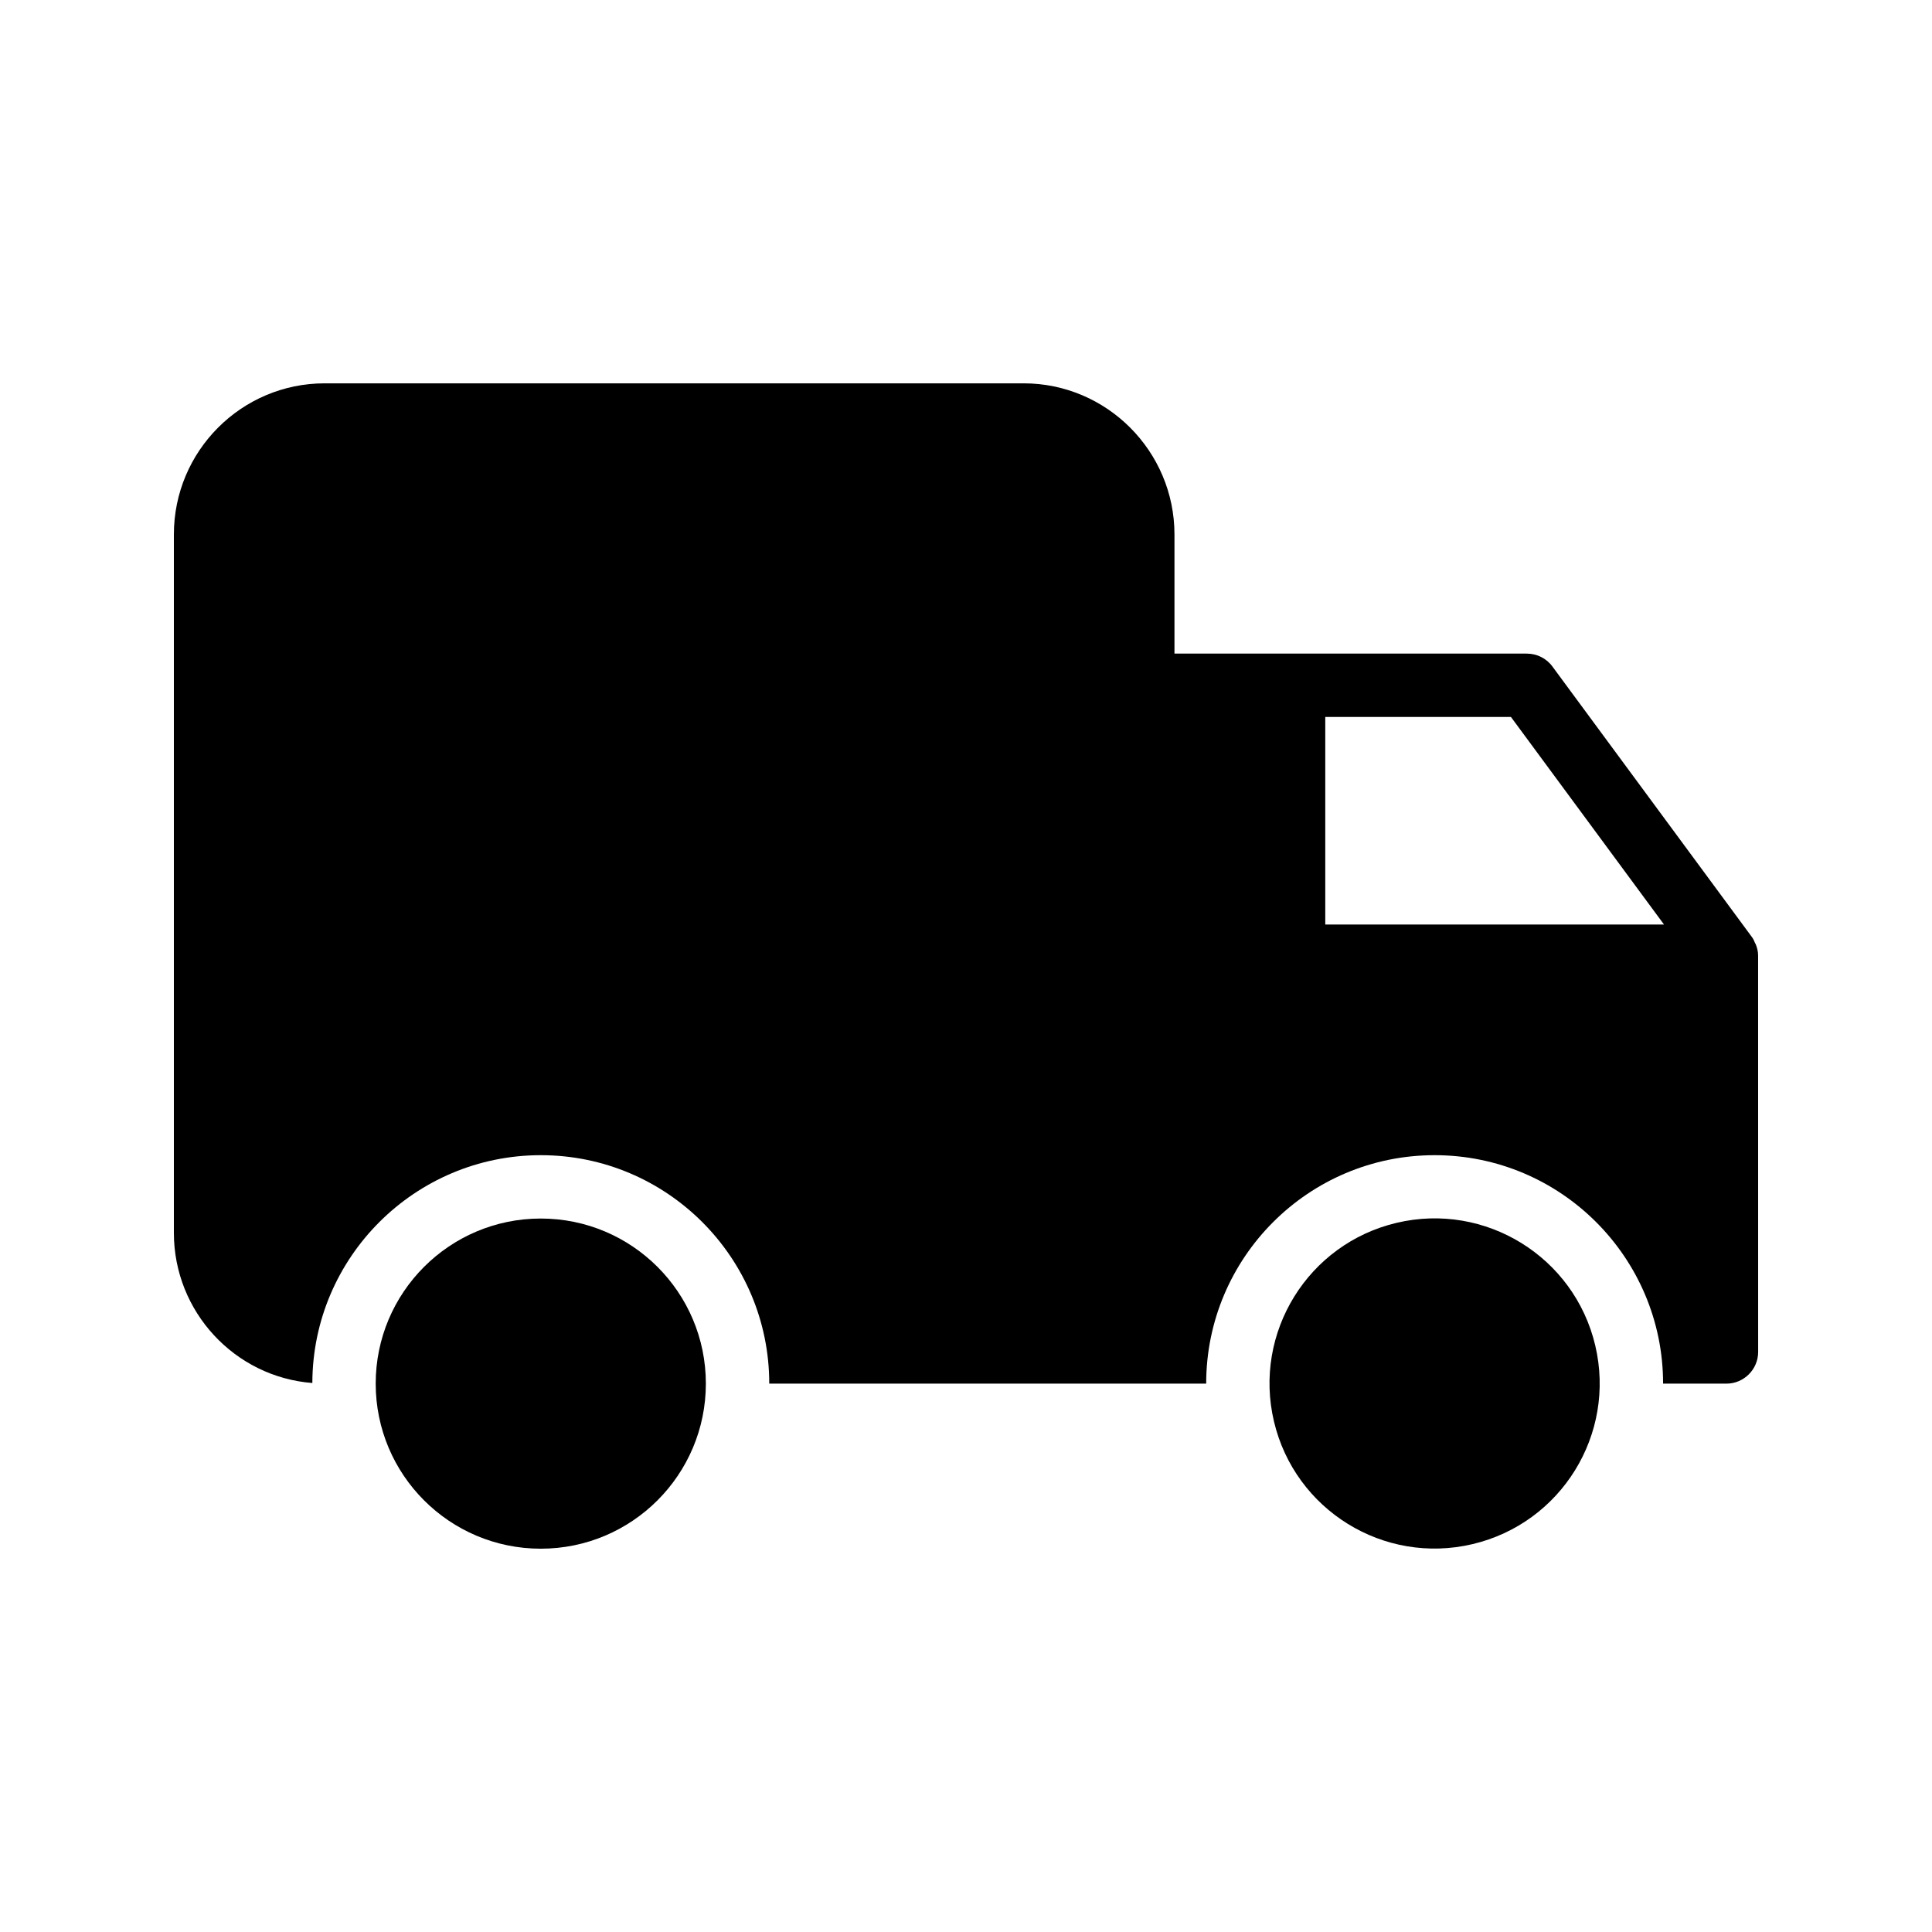 <?xml version="1.0" encoding="UTF-8"?>
<!-- Uploaded to: SVG Repo, www.svgrepo.com, Generator: SVG Repo Mixer Tools -->
<svg fill="#000000" width="800px" height="800px" version="1.1" viewBox="144 144 512 512" xmlns="http://www.w3.org/2000/svg">
 <g>
  <path d="m331.06 510.67c0 24.16-19.59 43.75-43.75 43.75s-43.746-19.59-43.746-43.75c0-24.16 19.586-43.746 43.746-43.746s43.75 19.586 43.75 43.746"/>
  <path d="m566.76 500.58c5.551 23.516-9.008 47.078-32.523 52.629-23.512 5.555-47.074-9.008-52.625-32.52-5.555-23.516 9.008-47.078 32.52-52.629 23.516-5.555 47.078 9.008 52.629 32.52"/>
  <path d="m609.16 394.04c-0.25-0.586-0.504-1.258-0.922-1.762l-52.816-71.625c-1.594-2.184-4.113-3.441-6.801-3.441h-93.375v-31.57c0-22.082-17.969-40.055-39.969-40.055h-185.23c-22.082 0-39.969 17.969-39.969 40.051v185.07c0 20.906 16.121 38.207 36.695 39.801 0.082-33.336 27.207-60.375 60.543-60.375 33.418 0 60.543 27.121 60.543 60.543h115.79c0-33.418 27.121-60.543 60.543-60.543 33.418 0 60.543 27.121 60.543 60.543h16.793c4.617 0 8.398-3.777 8.398-8.398l-0.012-105.04c0-1.09-0.25-2.098-0.672-3.106 0 0 0-0.086-0.082-0.086zm-113.95-5.035v-55h49.207l40.559 55z"/>
 </g>
</svg>